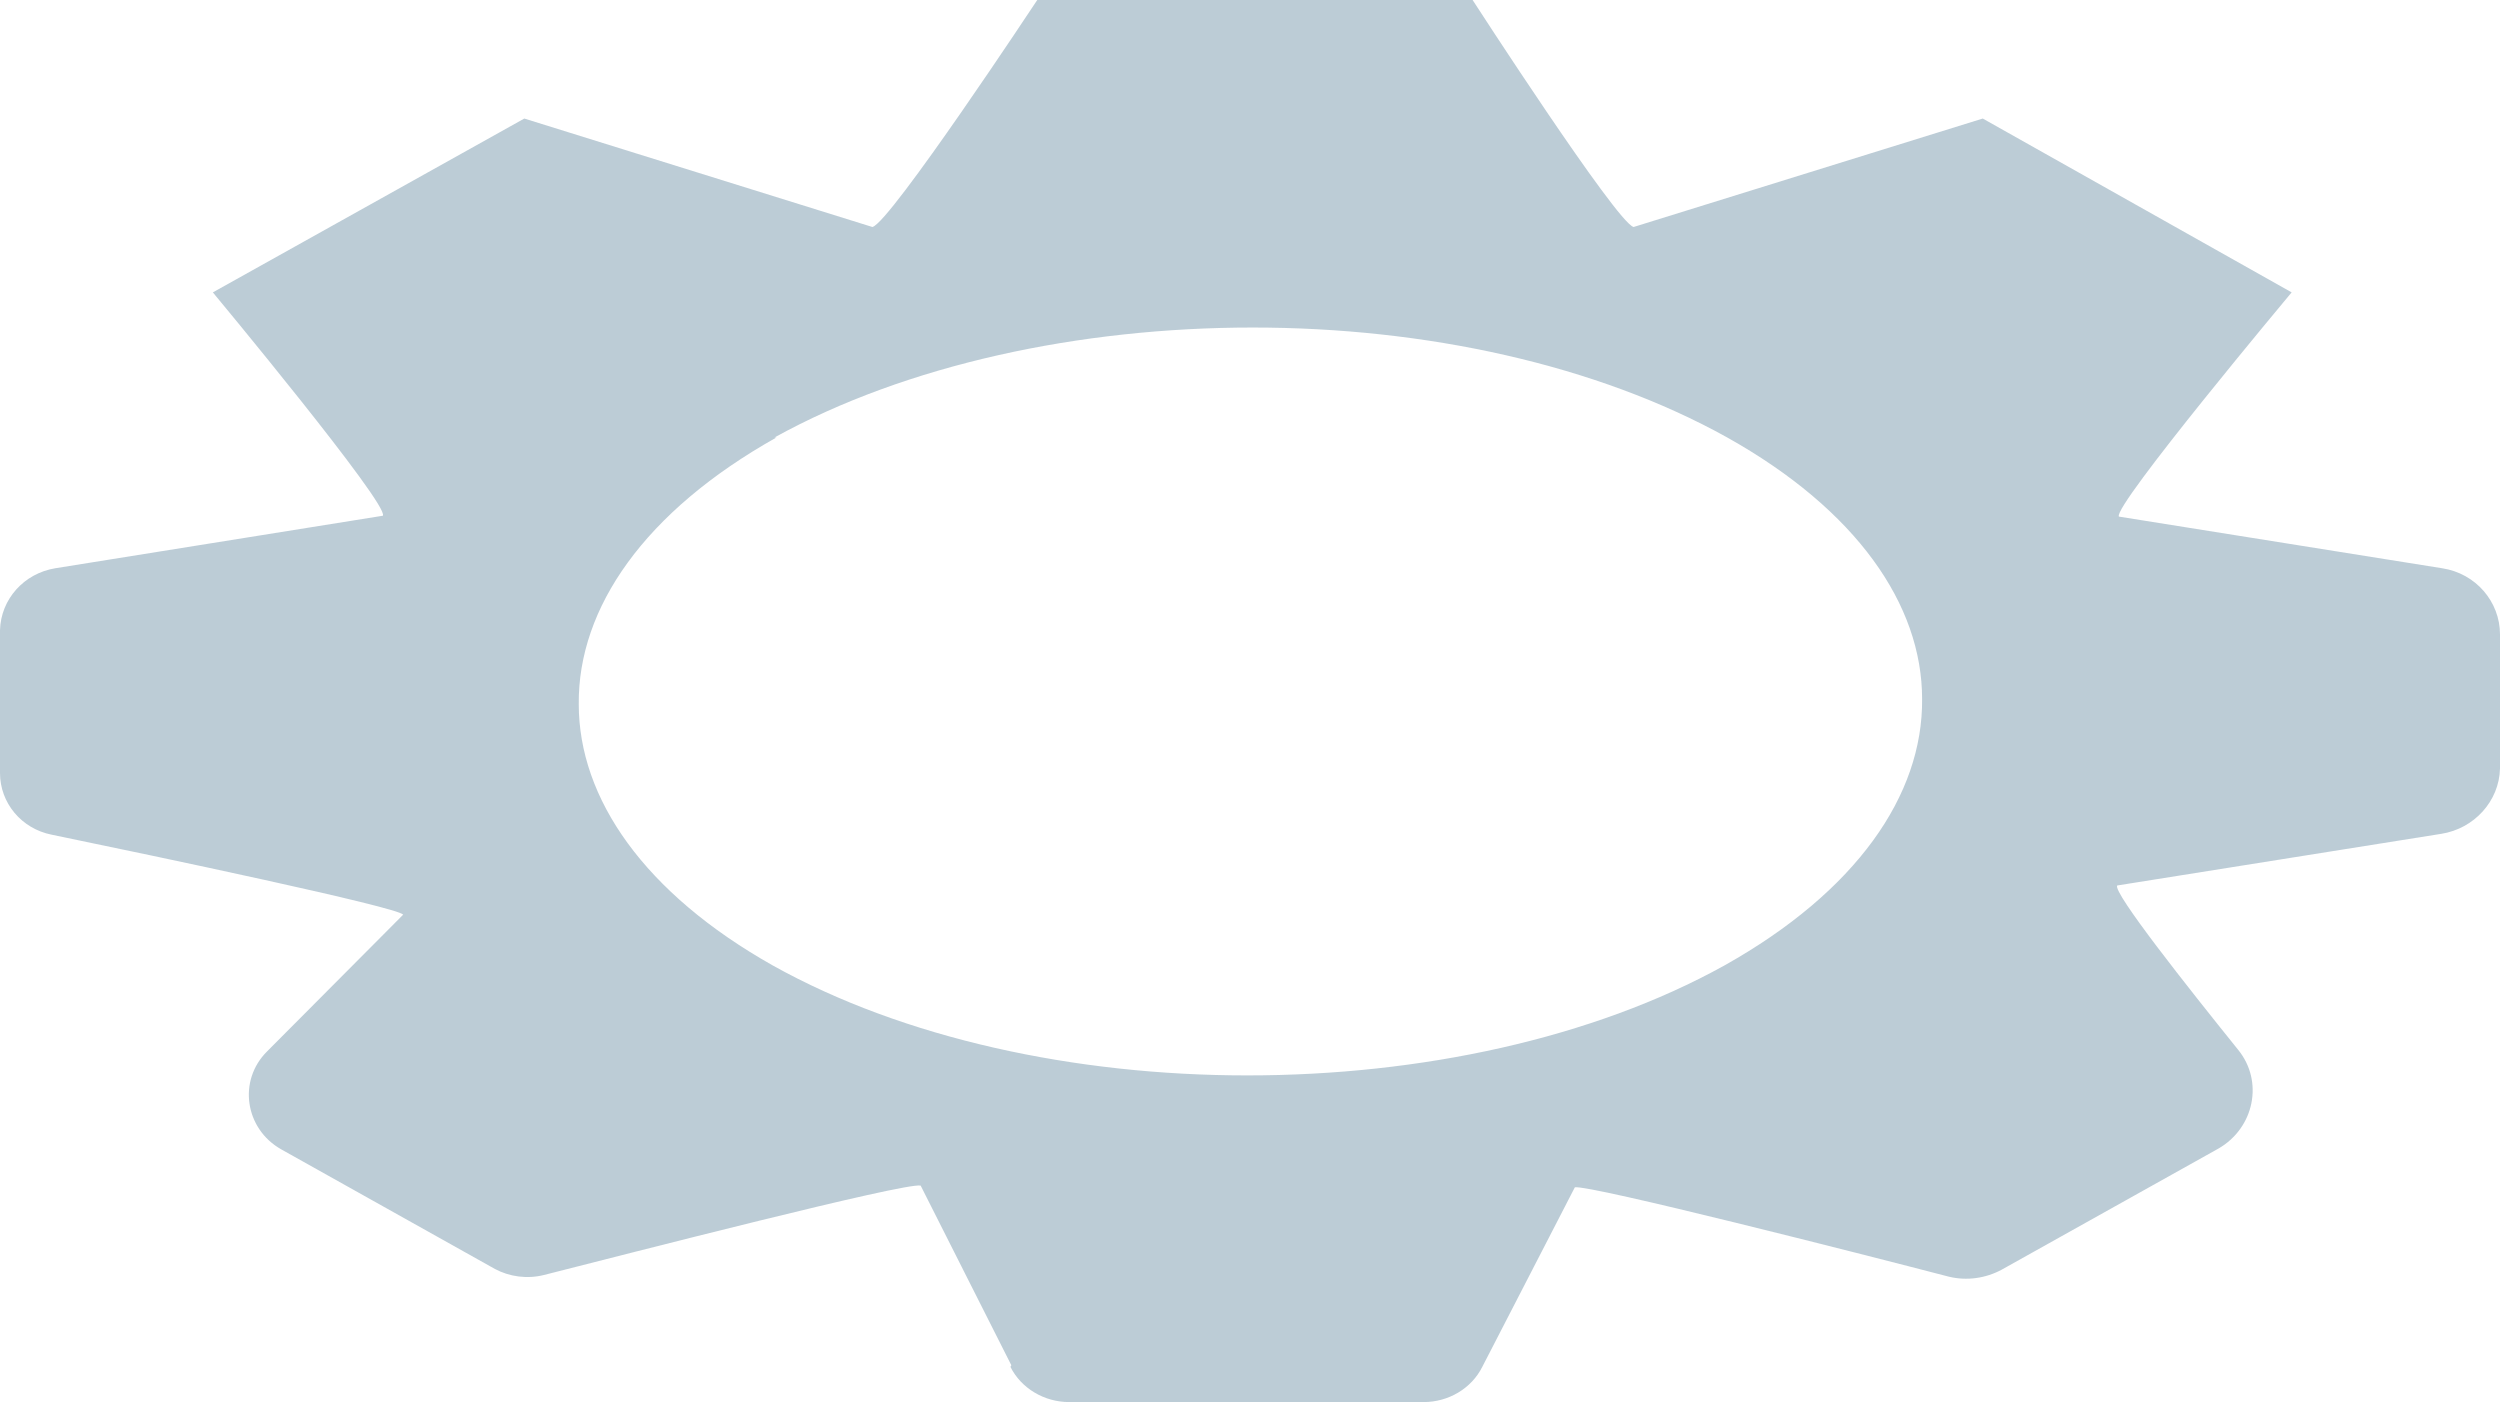<?xml version="1.0" encoding="utf-8"?>
<svg xmlns="http://www.w3.org/2000/svg" fill="none" height="100%" overflow="visible" preserveAspectRatio="none" style="display: block;" viewBox="0 0 11.663 6.541" width="100%">
<path d="M3.622 2.041C3.007 2.386 2.696 2.836 2.7 3.285C2.7 3.726 3.007 4.167 3.605 4.504C4.216 4.845 5.017 5.017 5.819 5.017C6.625 5.017 7.43 4.845 8.045 4.504C8.66 4.159 8.971 3.71 8.967 3.261C8.967 2.82 8.66 2.378 8.058 2.041C7.447 1.701 6.65 1.528 5.844 1.528C5.038 1.528 4.228 1.701 3.613 2.041H3.622ZM4.718 6.369L4.295 5.531C4.224 5.515 2.932 5.848 2.538 5.948C2.459 5.968 2.376 5.956 2.309 5.92L1.312 5.362C1.142 5.266 1.109 5.041 1.246 4.905L1.881 4.267C1.852 4.231 0.731 3.995 0.241 3.894C0.1 3.866 0 3.746 0 3.606V2.94C0.004 2.795 0.112 2.675 0.258 2.651L1.786 2.406C1.819 2.358 0.993 1.364 0.993 1.364L2.446 0.553L4.07 1.059C4.153 1.039 4.839 0 4.839 0H6.87C6.87 0 7.542 1.039 7.621 1.059L9.25 0.553L10.691 1.364C10.691 1.364 9.856 2.362 9.885 2.41L11.393 2.651C11.55 2.675 11.663 2.807 11.663 2.96V3.586C11.659 3.738 11.542 3.866 11.389 3.89L9.877 4.131C9.856 4.163 10.205 4.604 10.441 4.897C10.562 5.045 10.516 5.262 10.35 5.358L9.337 5.924C9.262 5.964 9.175 5.976 9.092 5.956C8.693 5.852 7.418 5.527 7.347 5.539L6.915 6.377C6.865 6.477 6.758 6.541 6.641 6.541H4.988C4.872 6.541 4.764 6.477 4.714 6.377L4.718 6.369Z" fill="#BACBD5" id="Vector" opacity="0.97"/>
</svg>